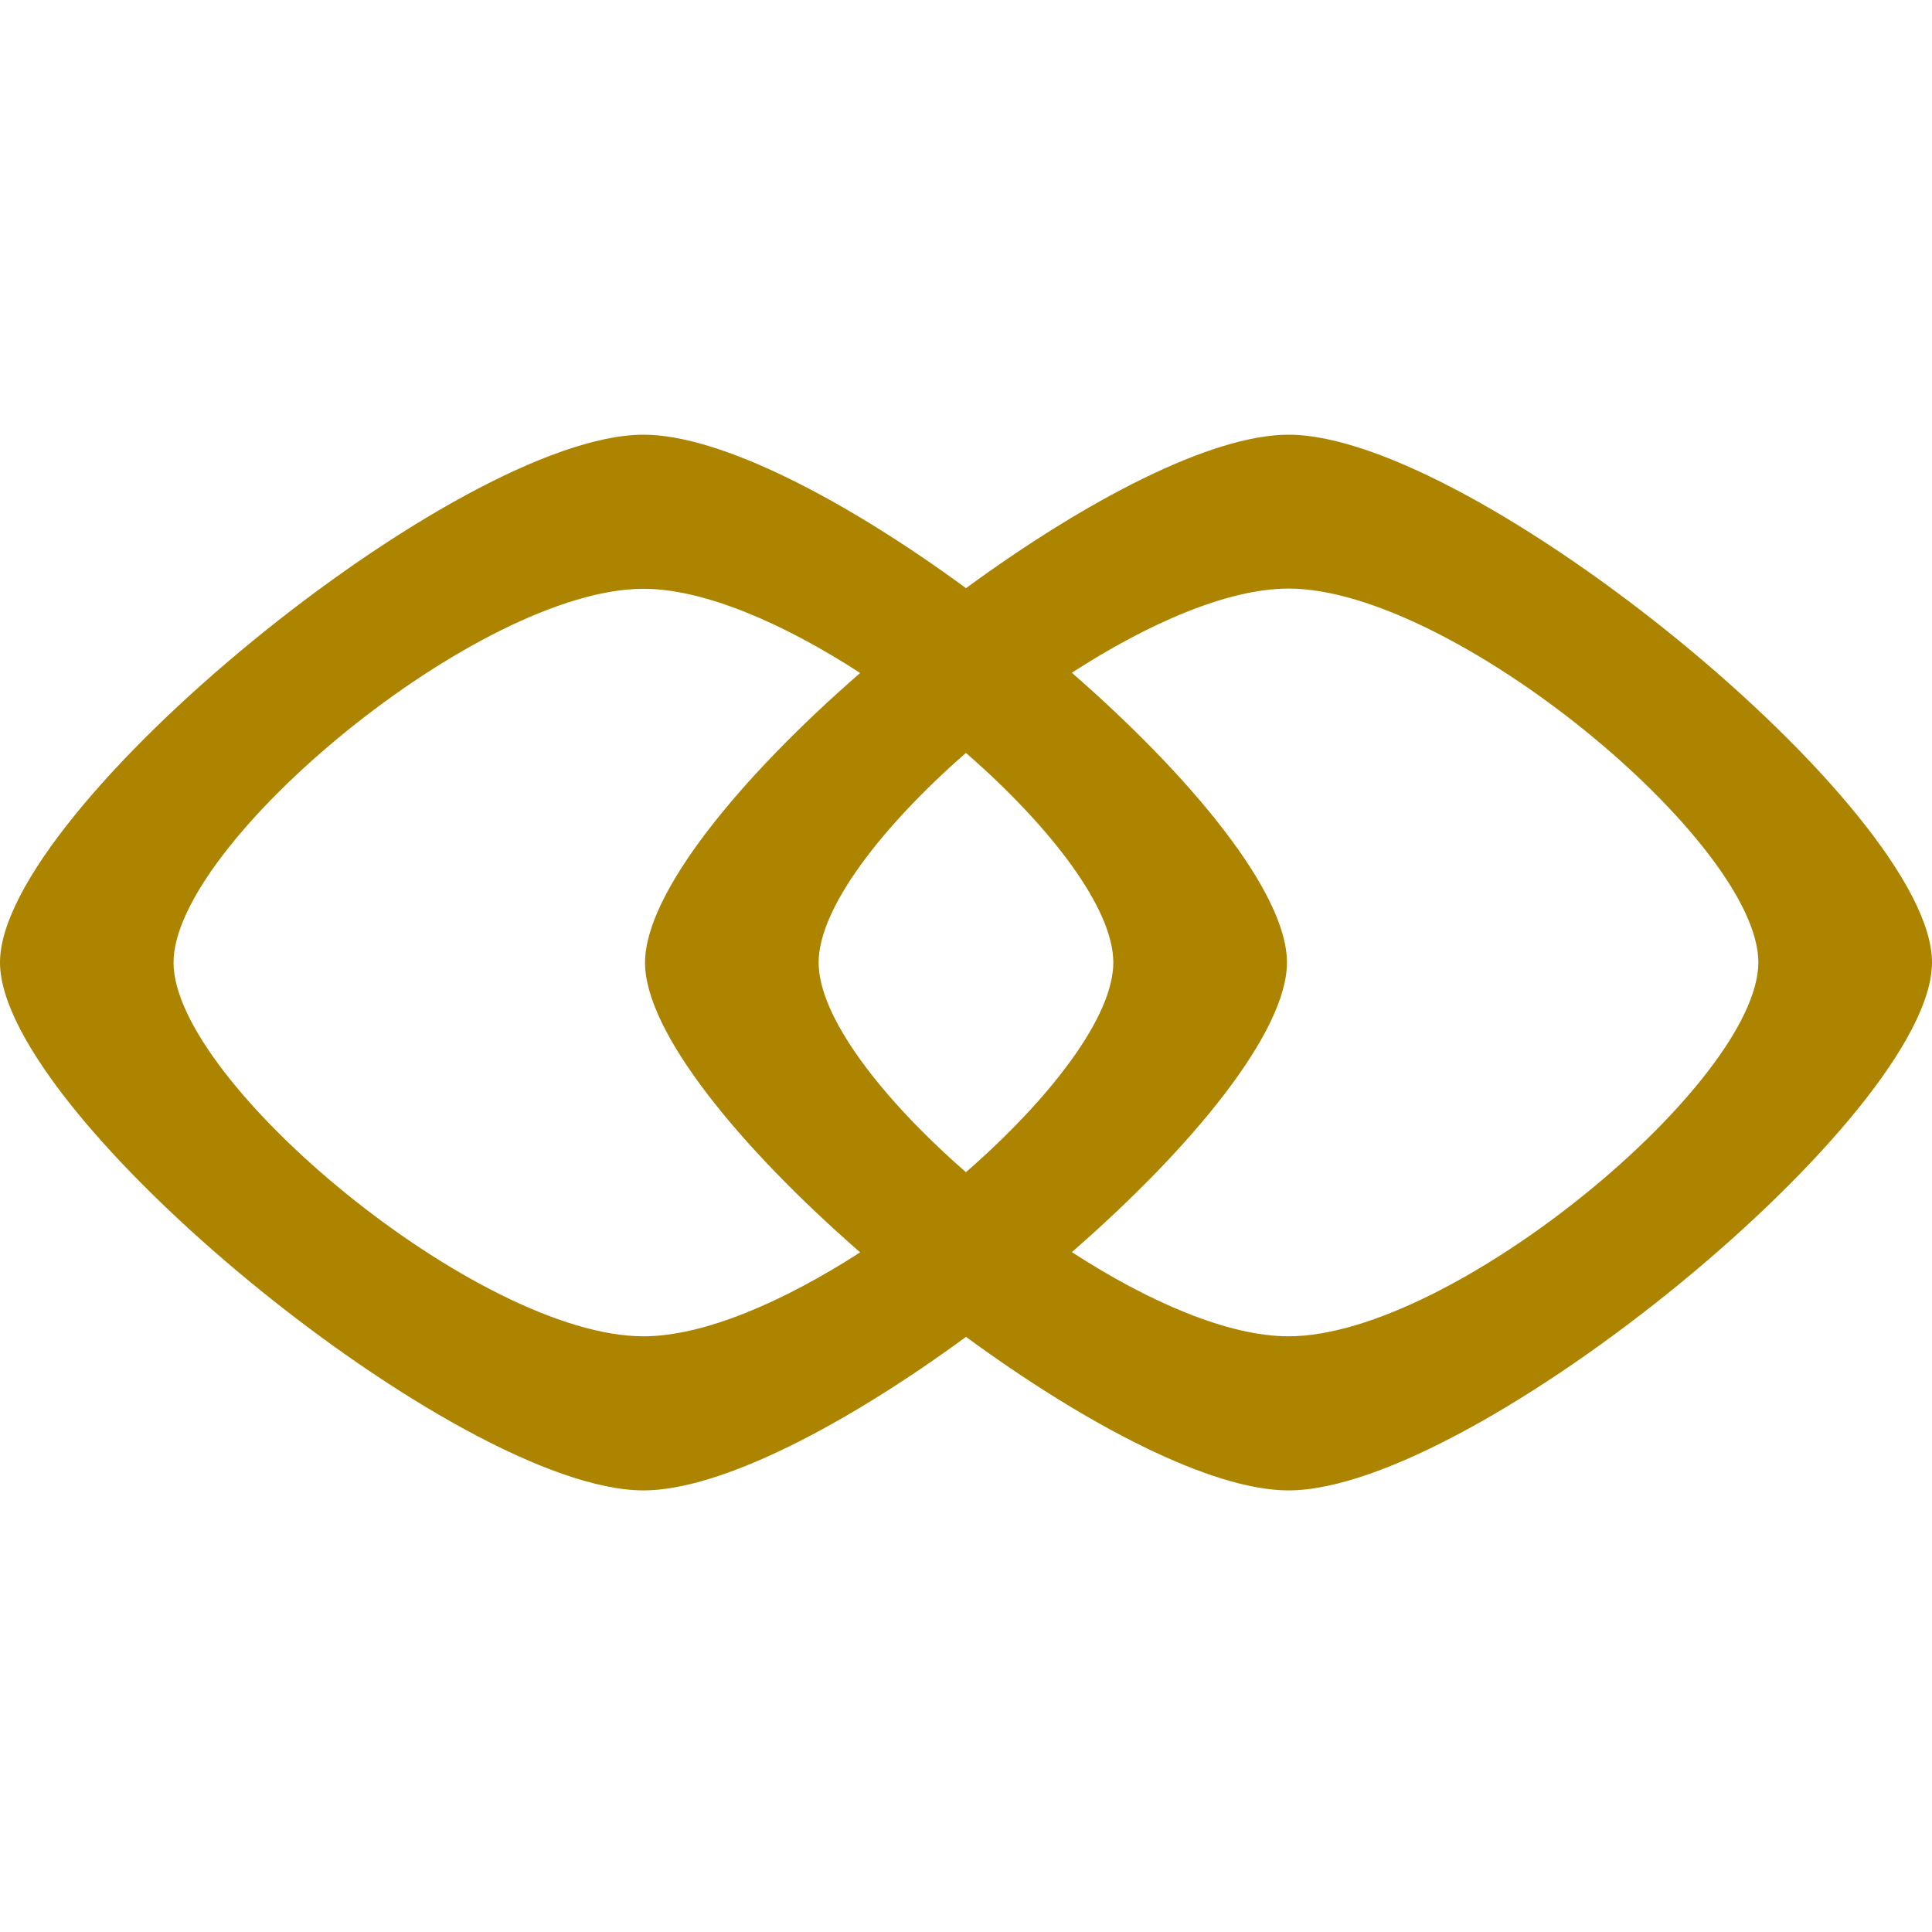 <?xml version="1.0" encoding="UTF-8"?>
<svg width="200" height="200" viewBox="0 0 200 200" fill="none" xmlns="http://www.w3.org/2000/svg">
<path d="M133.387 45C125.363 45 112.381 51.816 100 60.887C87.619 51.804 74.637 45 66.613 45C47.452 45 0 83.809 0 99.631C0 115.452 47.452 154.286 66.613 154.286C74.637 154.286 87.619 147.47 100 138.393C112.381 147.47 125.363 154.286 133.387 154.286C152.548 154.286 200 115.452 200 99.631C200 83.809 152.548 45 133.387 45ZM66.613 138.333C49.613 138.333 17.964 112.018 17.964 99.643C17.964 87.268 49.613 60.952 66.613 60.952C72.875 60.952 81.119 64.524 89.042 69.667C76.542 80.548 66.774 92.47 66.774 99.655C66.774 106.839 76.566 118.762 89.042 129.643C81.119 134.75 72.875 138.333 66.613 138.333ZM115.25 99.643C115.25 105.268 108.702 113.75 99.994 121.345C91.286 113.75 84.744 105.274 84.744 99.643C84.744 94.012 91.292 85.542 99.994 77.941C108.708 85.53 115.25 94.012 115.25 99.631V99.643ZM133.387 138.333C127.125 138.333 118.881 134.762 110.958 129.619C123.458 118.738 133.226 106.815 133.226 99.631C133.226 92.446 123.435 80.524 110.958 69.643C118.881 64.512 127.125 60.929 133.387 60.929C150.381 60.929 182.024 87.244 182.024 99.619C182.024 111.994 150.381 138.333 133.387 138.333V138.333Z" fill="#AD8400"/>
</svg>

